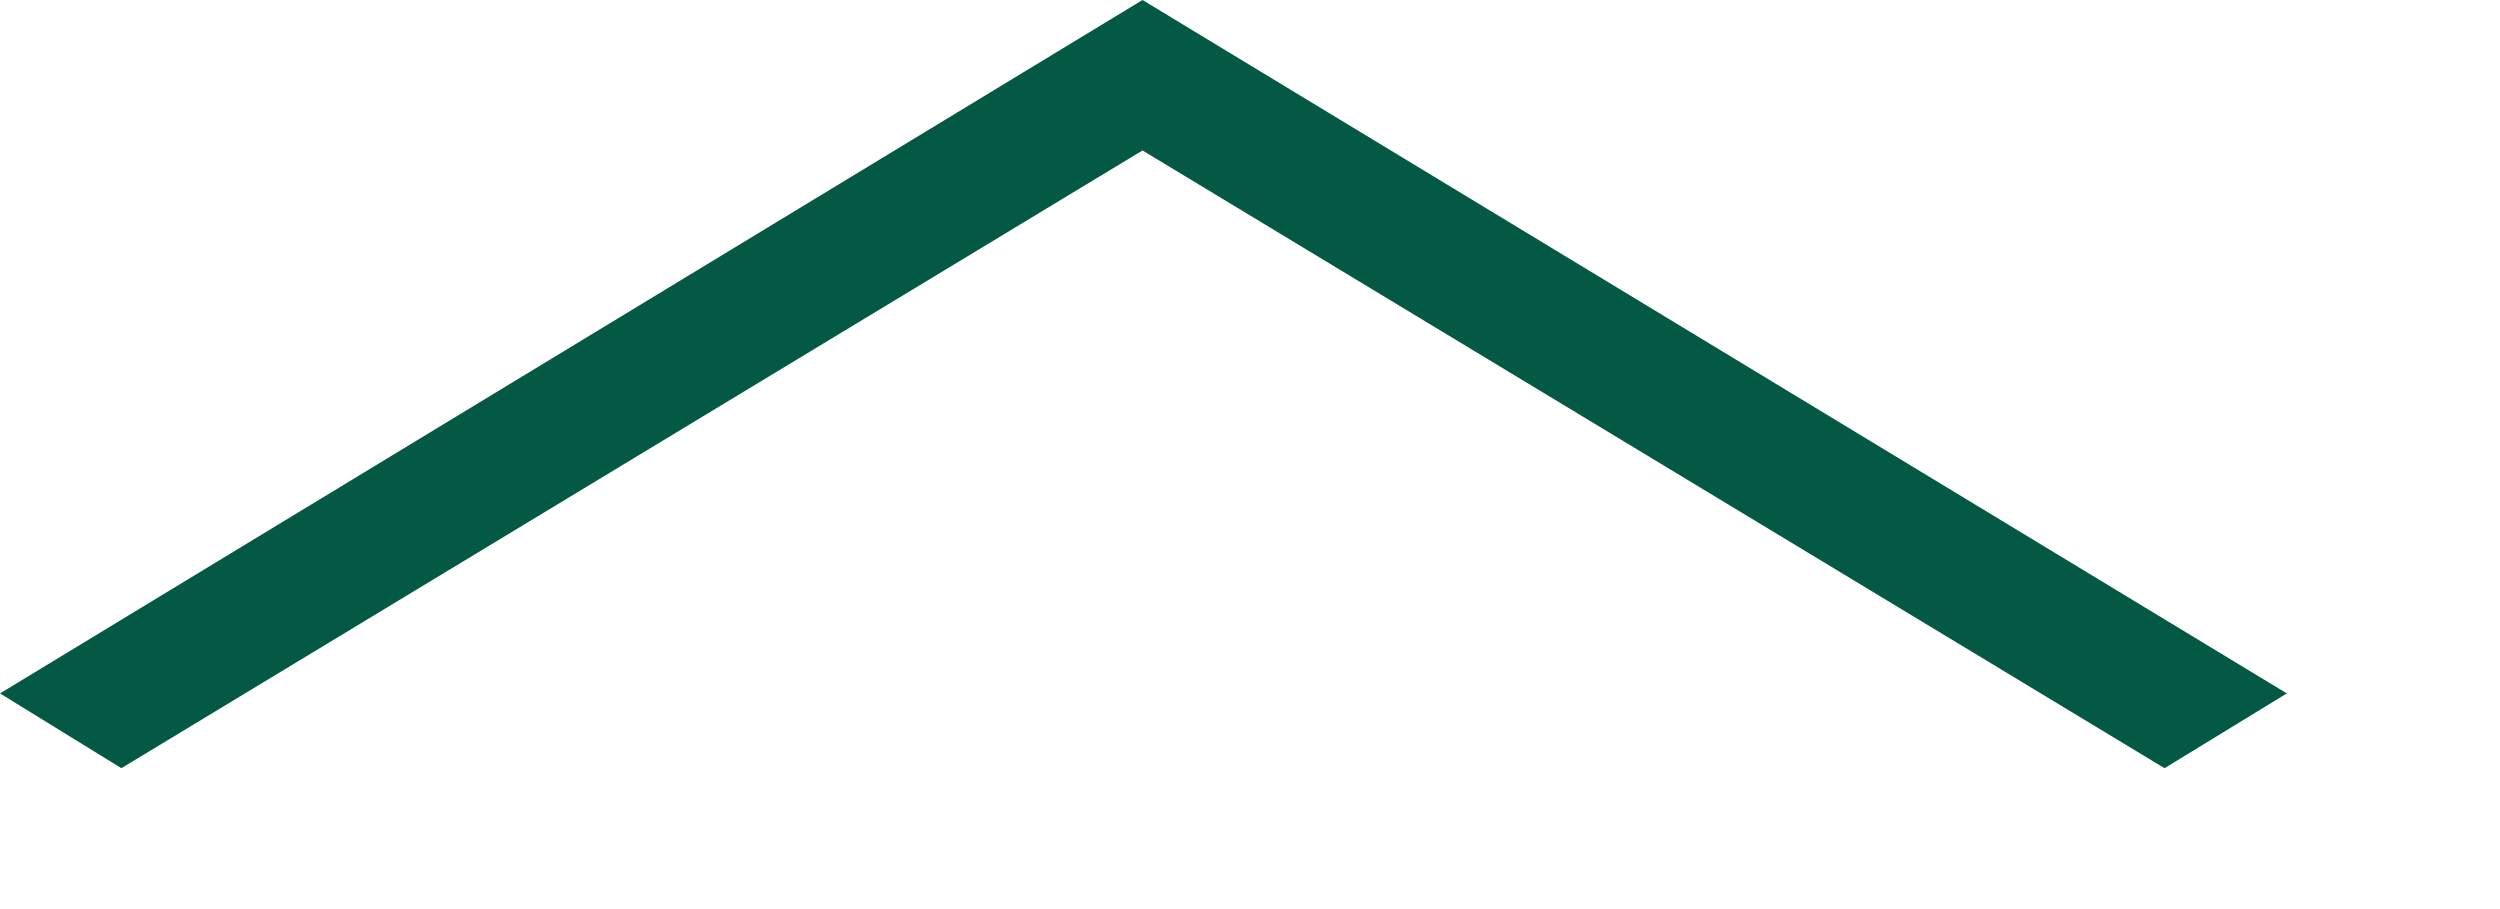 <?xml version="1.0" encoding="utf-8"?>
<svg xmlns="http://www.w3.org/2000/svg" fill="none" height="100%" overflow="visible" preserveAspectRatio="none" style="display: block;" viewBox="0 0 11 4" width="100%">
<path d="M10.062 3.051L5.027 0L0 3.051L0.534 3.38L5.027 0.662L9.524 3.38L10.062 3.051Z" fill="#035943" id="Vector"/>
</svg>